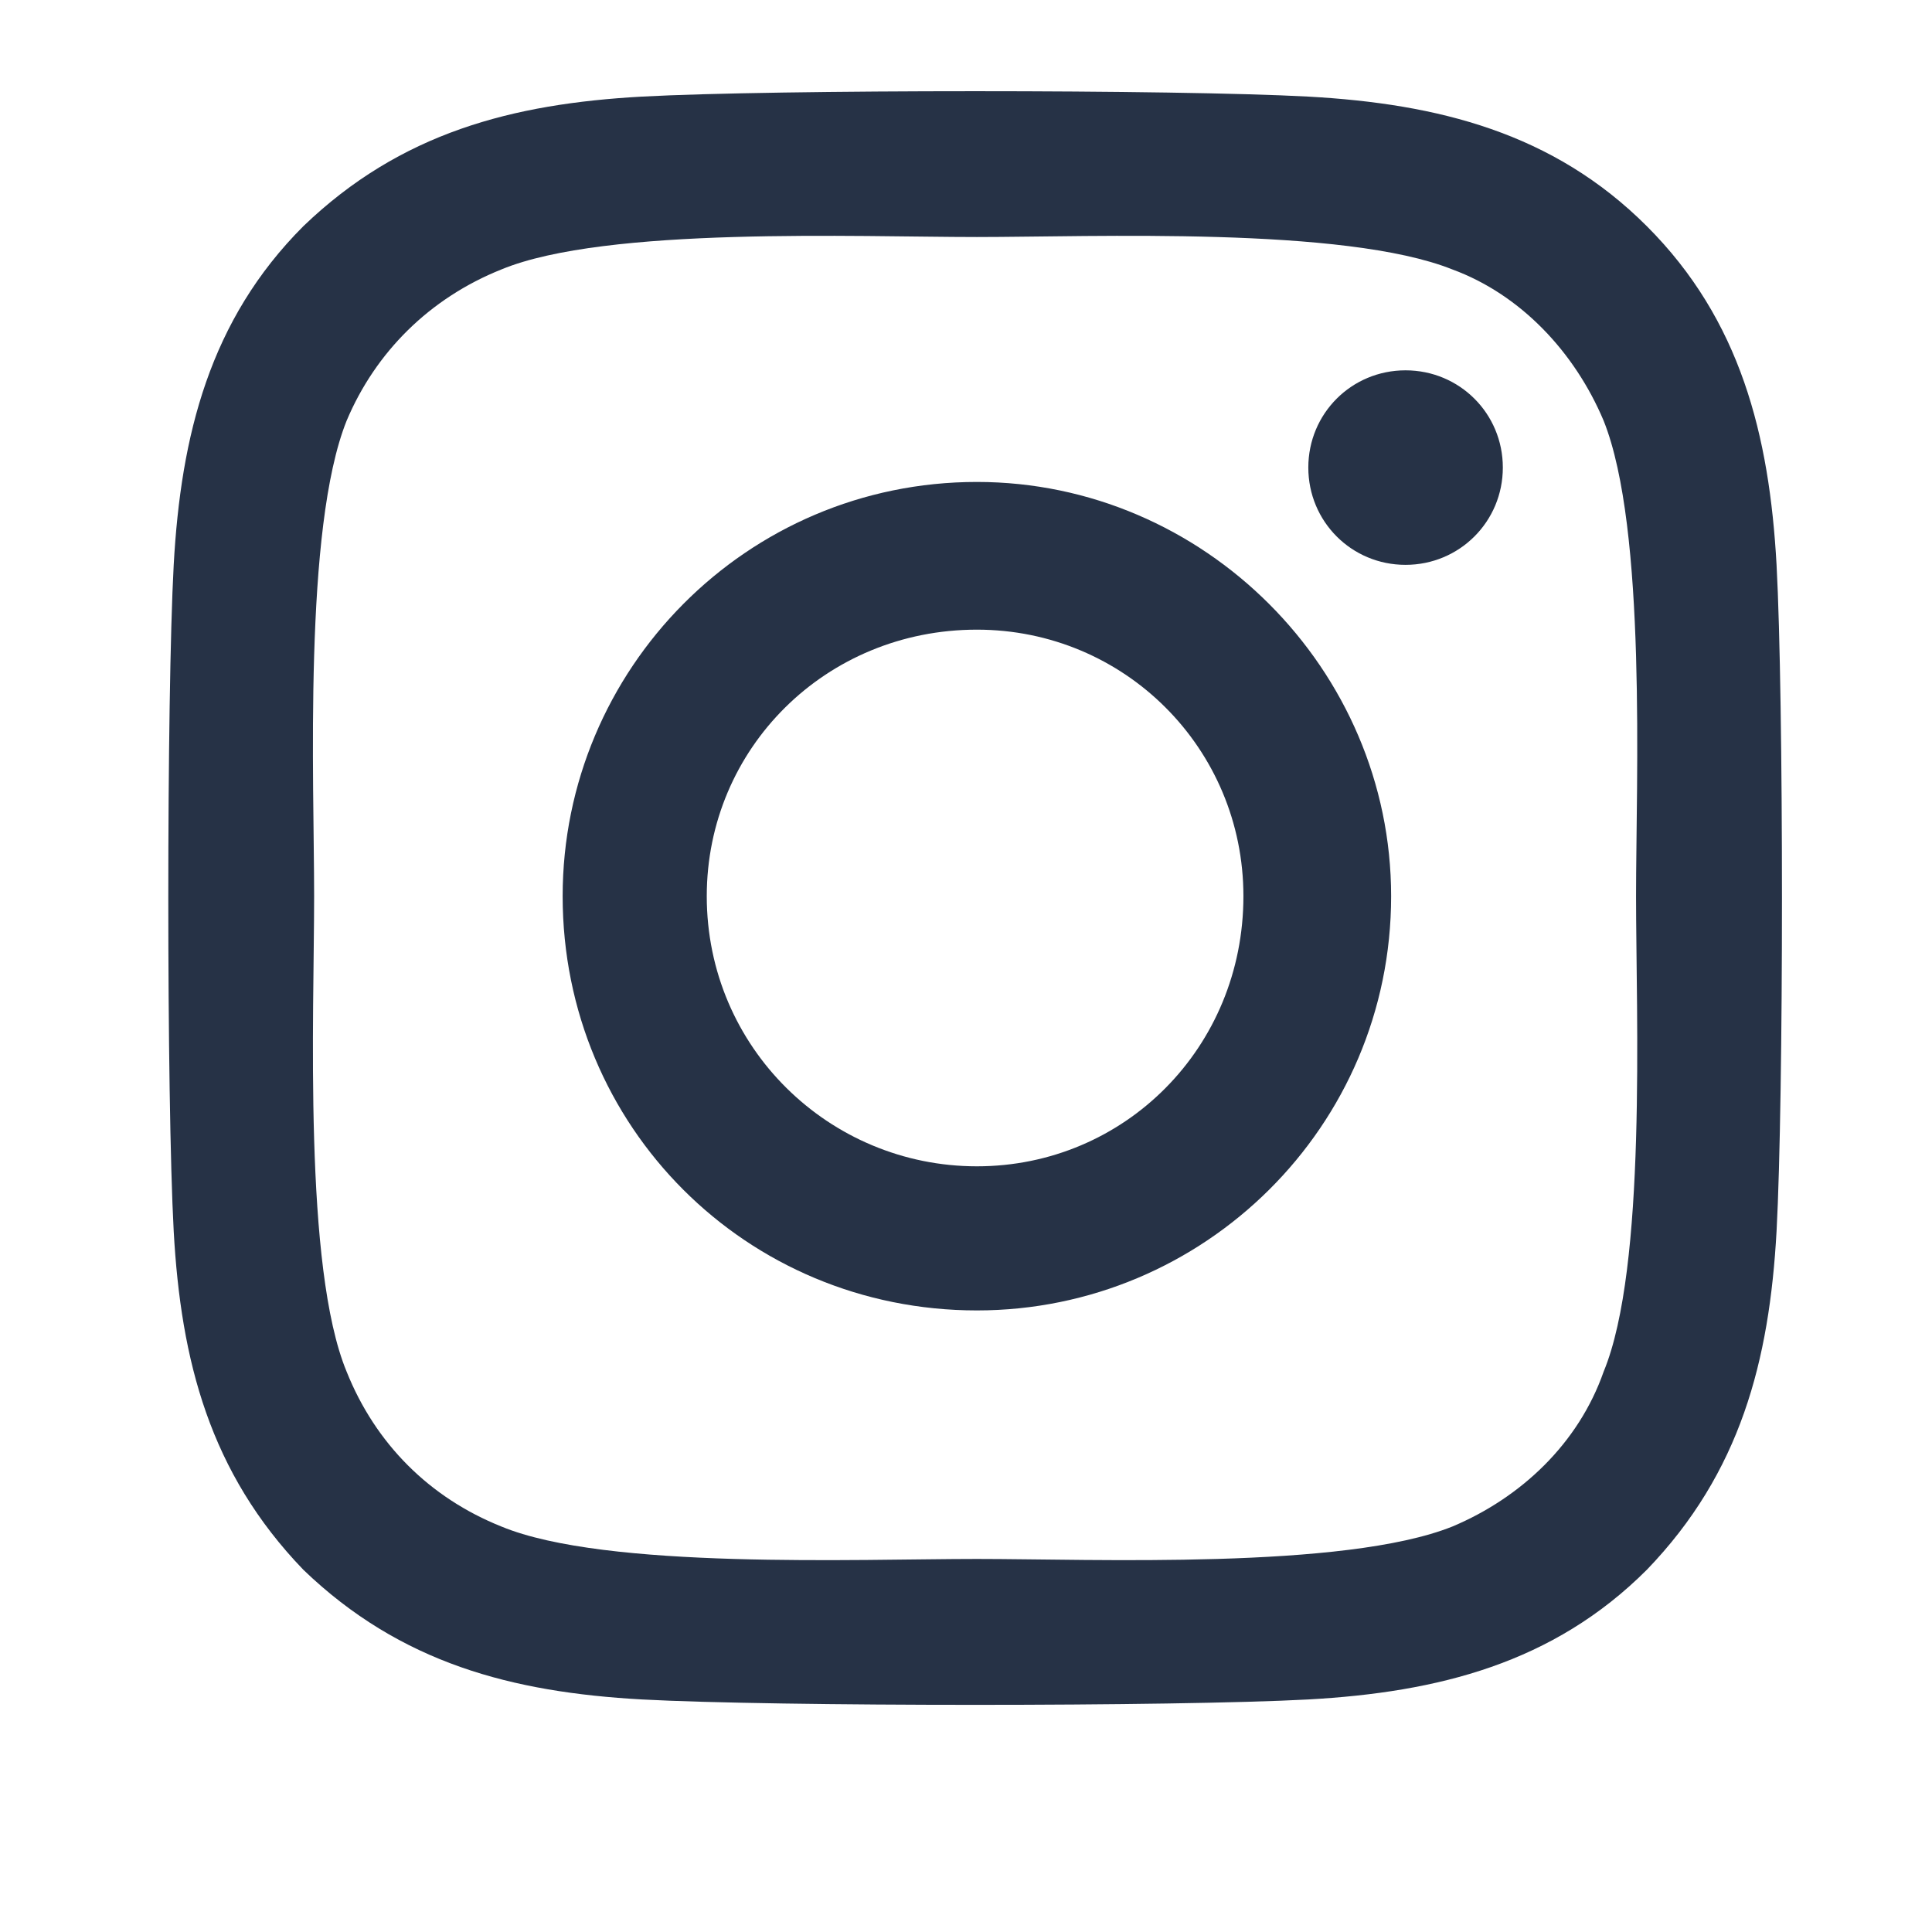 <svg width="22" height="22" viewBox="0 0 22 22" fill="none" xmlns="http://www.w3.org/2000/svg">
<path d="M11.124 5.488C13.708 5.488 15.841 7.621 15.841 10.205C15.841 12.83 13.708 14.922 11.124 14.922C8.499 14.922 6.407 12.83 6.407 10.205C6.407 7.621 8.499 5.488 11.124 5.488ZM11.124 13.281C12.806 13.281 14.159 11.928 14.159 10.205C14.159 8.523 12.806 7.17 11.124 7.17C9.402 7.17 8.048 8.523 8.048 10.205C8.048 11.928 9.443 13.281 11.124 13.281ZM17.113 5.324C17.113 5.939 16.62 6.432 16.005 6.432C15.39 6.432 14.898 5.939 14.898 5.324C14.898 4.709 15.39 4.217 16.005 4.217C16.62 4.217 17.113 4.709 17.113 5.324ZM20.23 6.432C20.312 7.949 20.312 12.502 20.23 14.02C20.148 15.496 19.82 16.768 18.753 17.875C17.687 18.941 16.374 19.27 14.898 19.352C13.38 19.434 8.827 19.434 7.31 19.352C5.833 19.27 4.562 18.941 3.454 17.875C2.388 16.768 2.06 15.496 1.978 14.02C1.896 12.502 1.896 7.949 1.978 6.432C2.06 4.955 2.388 3.643 3.454 2.576C4.562 1.51 5.833 1.182 7.31 1.1C8.827 1.018 13.38 1.018 14.898 1.1C16.374 1.182 17.687 1.51 18.753 2.576C19.82 3.643 20.148 4.955 20.23 6.432ZM18.261 15.619C18.753 14.43 18.63 11.559 18.63 10.205C18.63 8.893 18.753 6.021 18.261 4.791C17.933 4.012 17.318 3.355 16.538 3.068C15.308 2.576 12.437 2.699 11.124 2.699C9.771 2.699 6.9 2.576 5.71 3.068C4.89 3.396 4.275 4.012 3.947 4.791C3.454 6.021 3.577 8.893 3.577 10.205C3.577 11.559 3.454 14.43 3.947 15.619C4.275 16.439 4.89 17.055 5.71 17.383C6.9 17.875 9.771 17.752 11.124 17.752C12.437 17.752 15.308 17.875 16.538 17.383C17.318 17.055 17.974 16.439 18.261 15.619Z" fill="#263246"/>
</svg>
